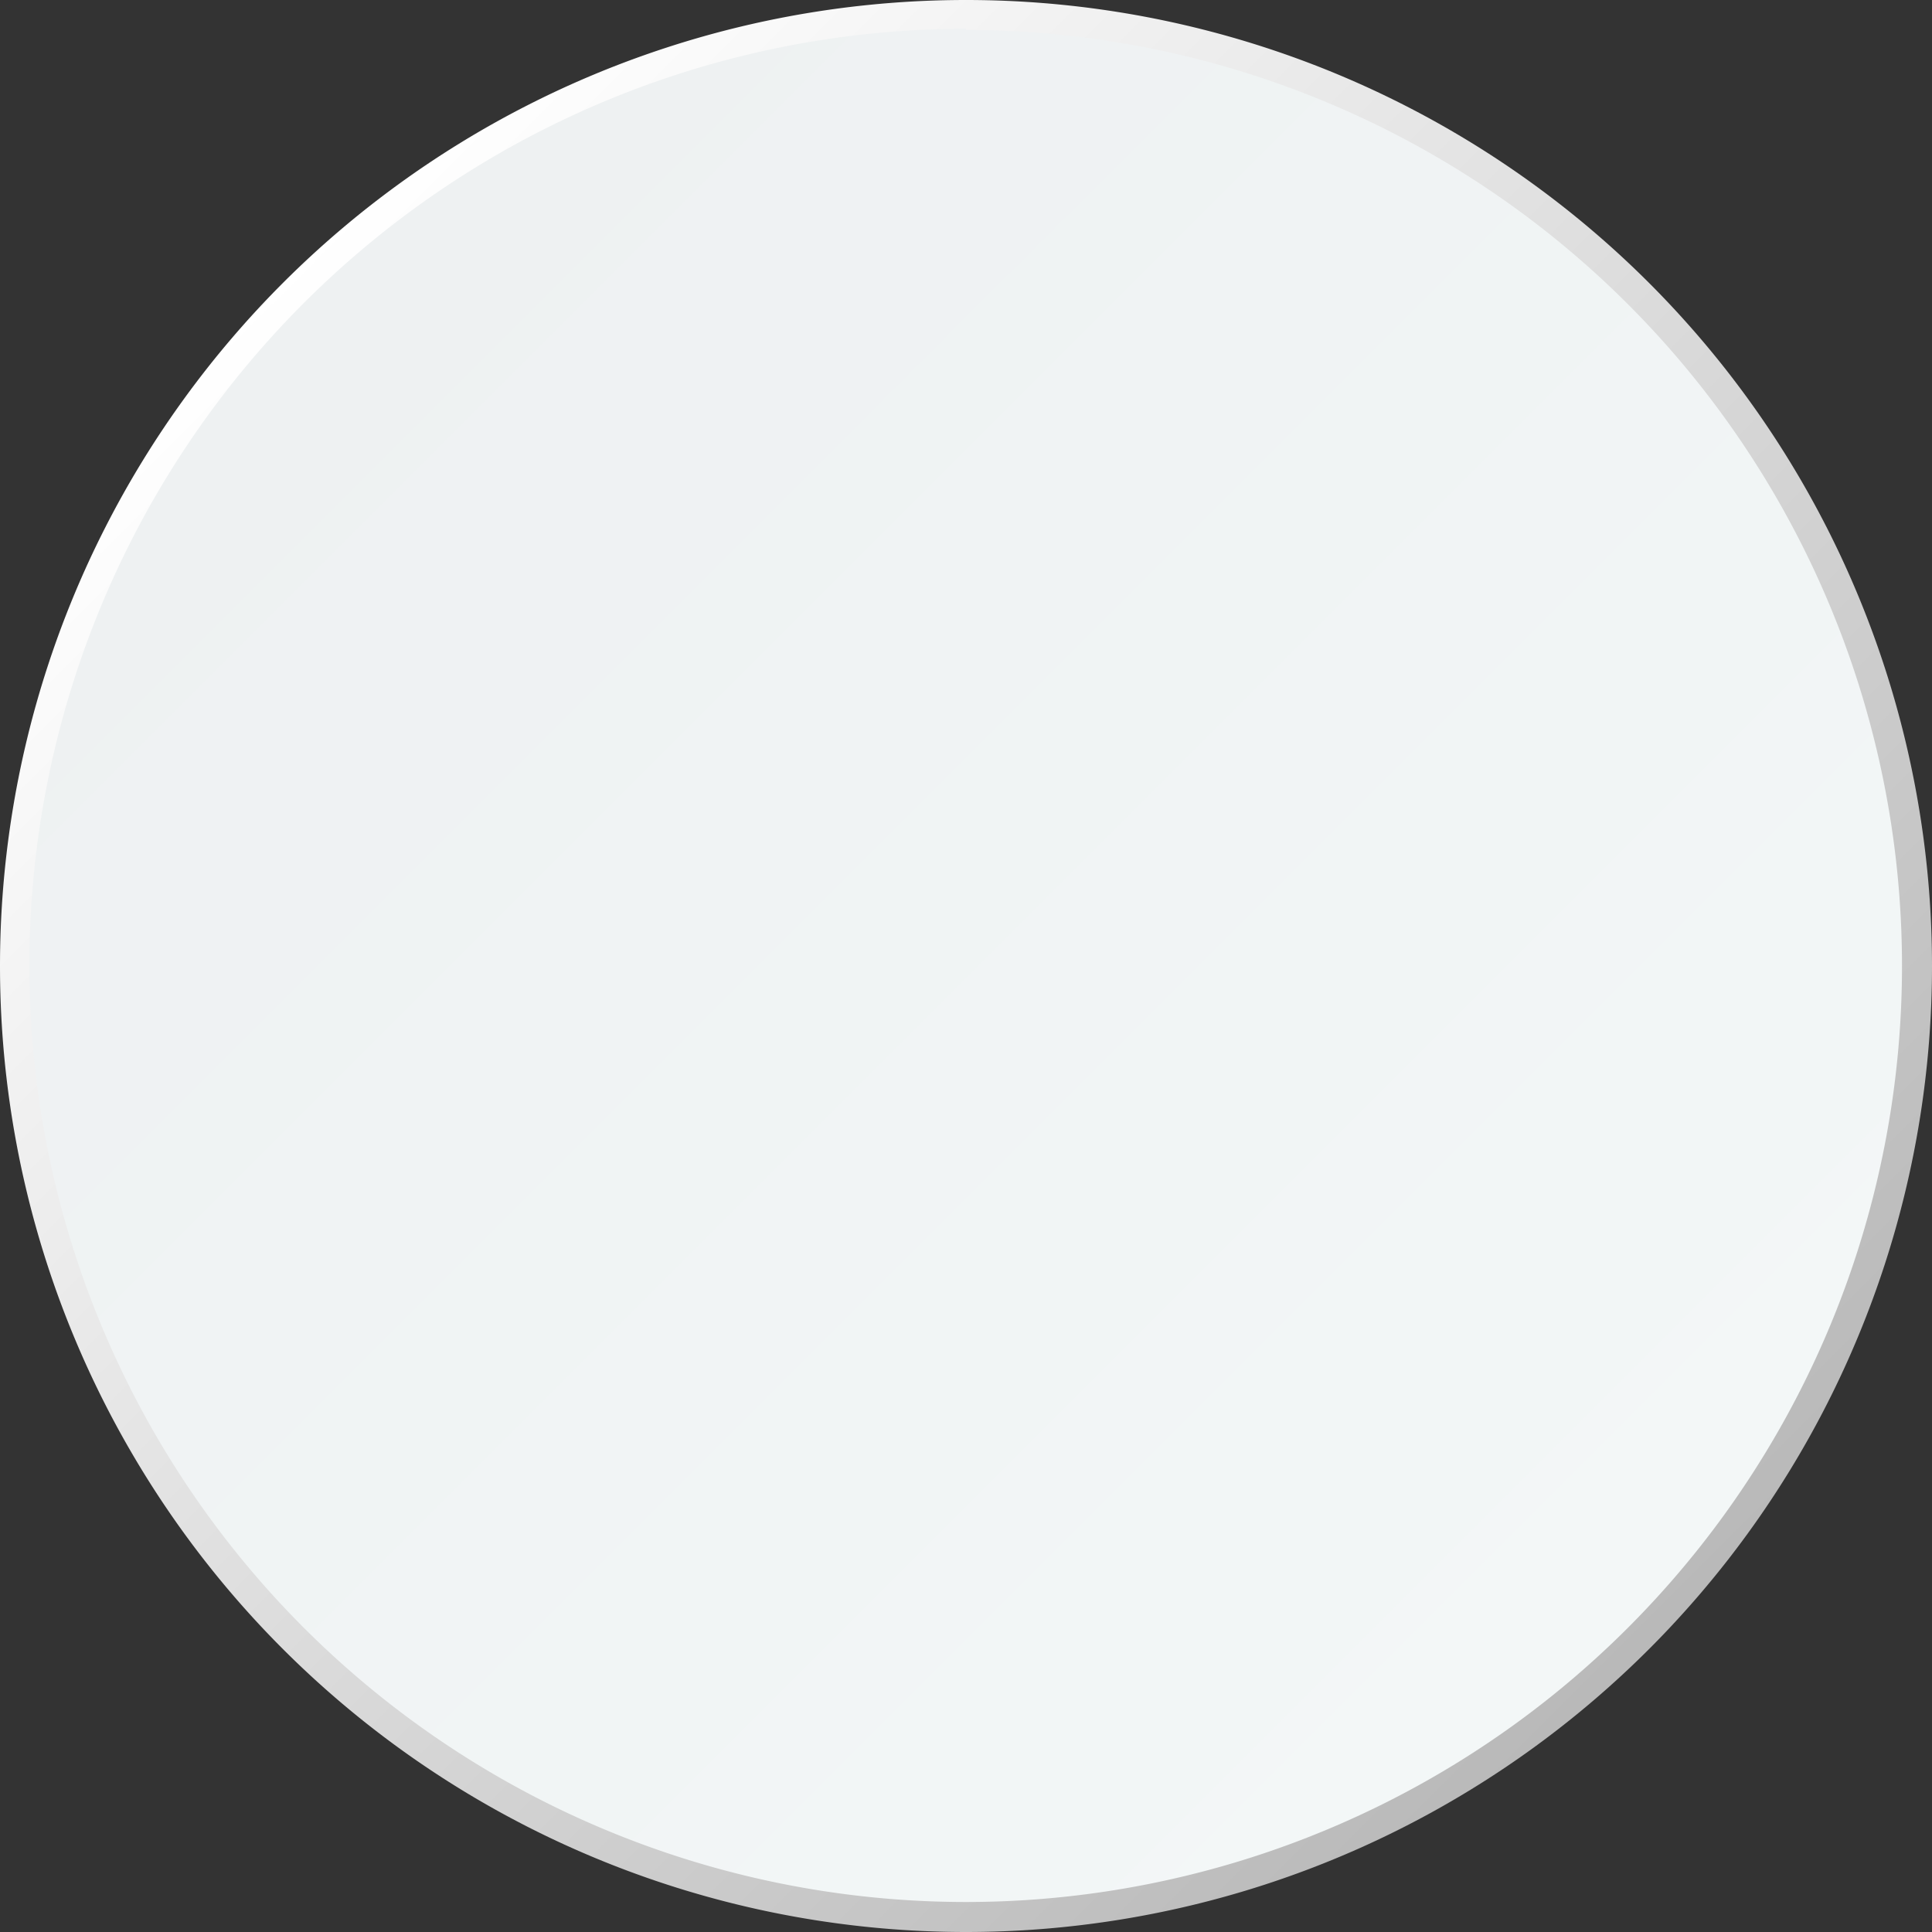 <svg width="161" height="161" fill="none" xmlns="http://www.w3.org/2000/svg"><rect width="100%" height="100%" fill="#333333" stroke="none"/><path d="M161 80.5a80.5 80.5 0 1 1-161 0 80.5 80.5 0 0 1 161 0Z" fill="url(#a)"/><path d="M80.5 2.4a78 78 0 1 0 0 156.1 78 78 0 0 0 0-156Z" fill="url(#b)"/><defs><linearGradient id="a" x1="23.2" y1="23.2" x2="136.9" y2="136.9" gradientUnits="userSpaceOnUse"><stop stop-color="#fff"/><stop offset="1" stop-color="#B9B9B9"/></linearGradient><linearGradient id="b" x1="25.9" y1="25.9" x2="136.1" y2="136.1" gradientUnits="userSpaceOnUse"><stop stop-color="#EEF1F2"/><stop offset="1" stop-color="#F3F7F7"/></linearGradient></defs></svg>